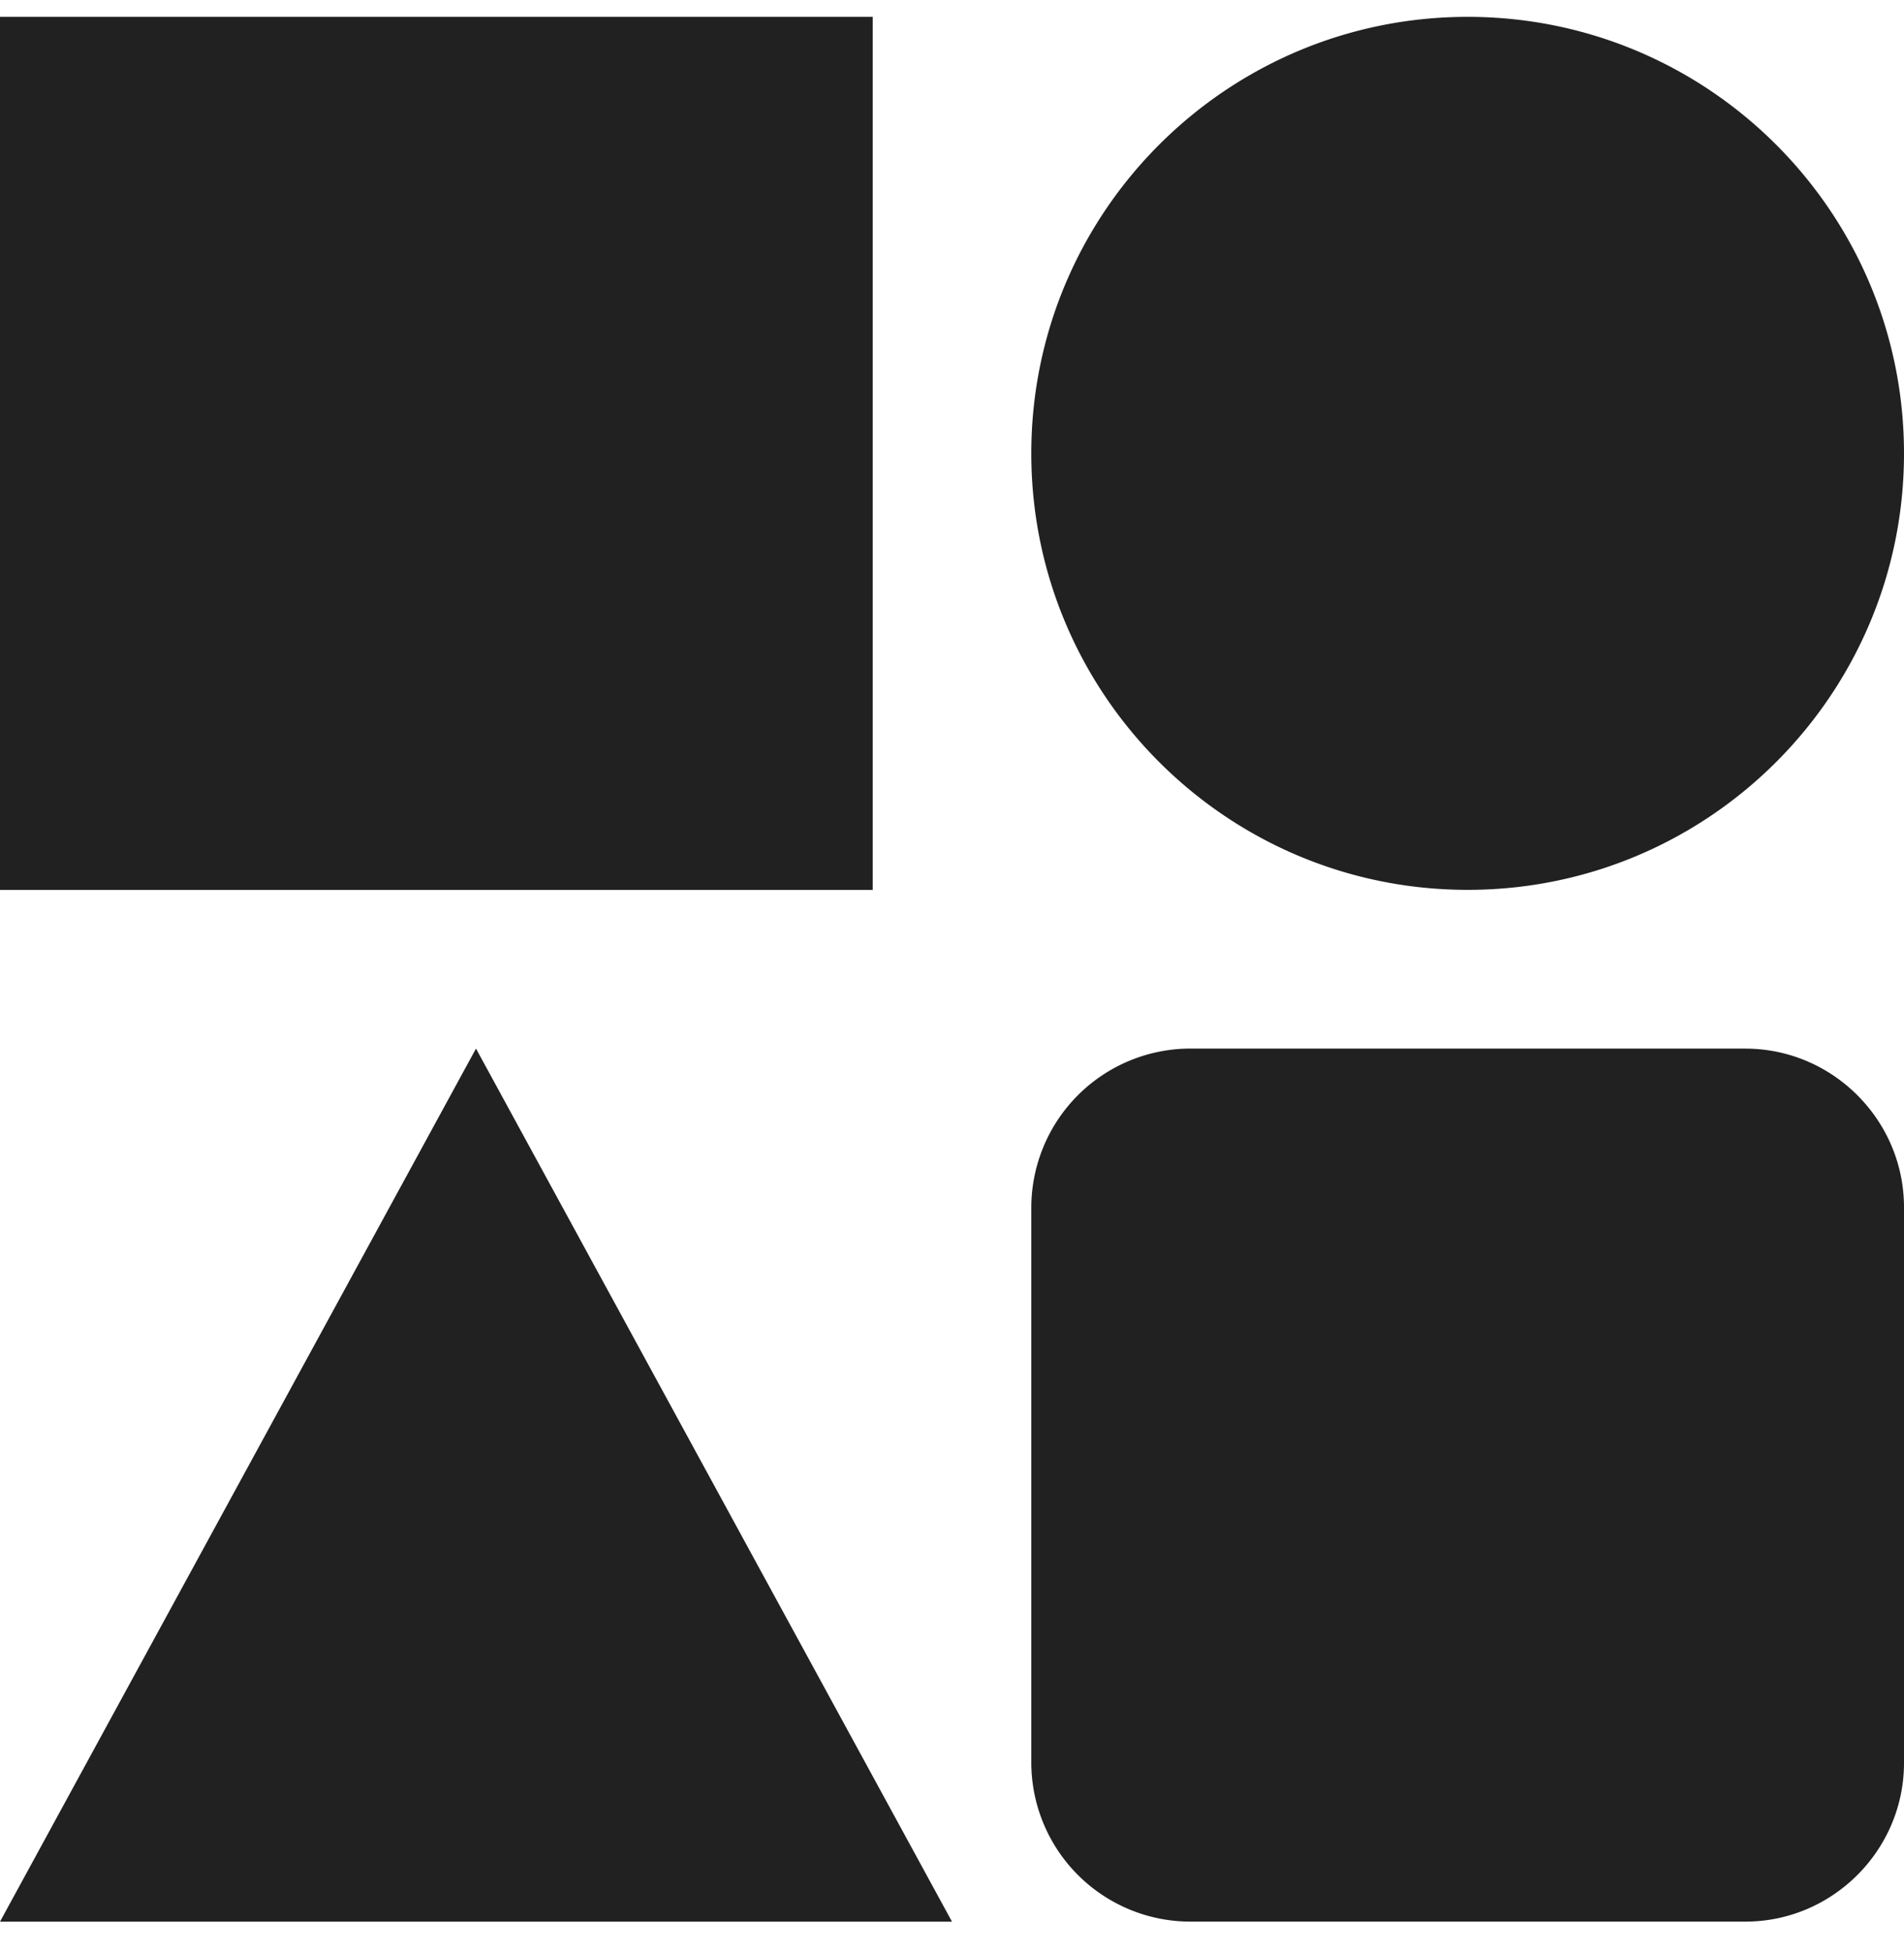 <svg height="41" viewBox="0 0 40 41" width="40" xmlns="http://www.w3.org/2000/svg"><path d="m0 .354h18.334v18.334h-18.334zm36.666 21.666h-11.666a3.344 3.344 0 0 0 -3.334 3.334v11.666a3.344 3.344 0 0 0 3.334 3.334h11.666c1.834 0 3.334-1.5 3.334-3.333v-11.667c0-1.833-1.5-3.333-3.334-3.333zm3.334-12.498c0 5.06-4.105 9.165-9.166 9.165-5.063 0-9.168-4.105-9.168-9.165 0-5.063 4.105-9.168 9.168-9.168 5.061 0 9.166 4.105 9.166 9.168zm-30 12.498-10 18.335h20z" fill="#212122"/></svg>